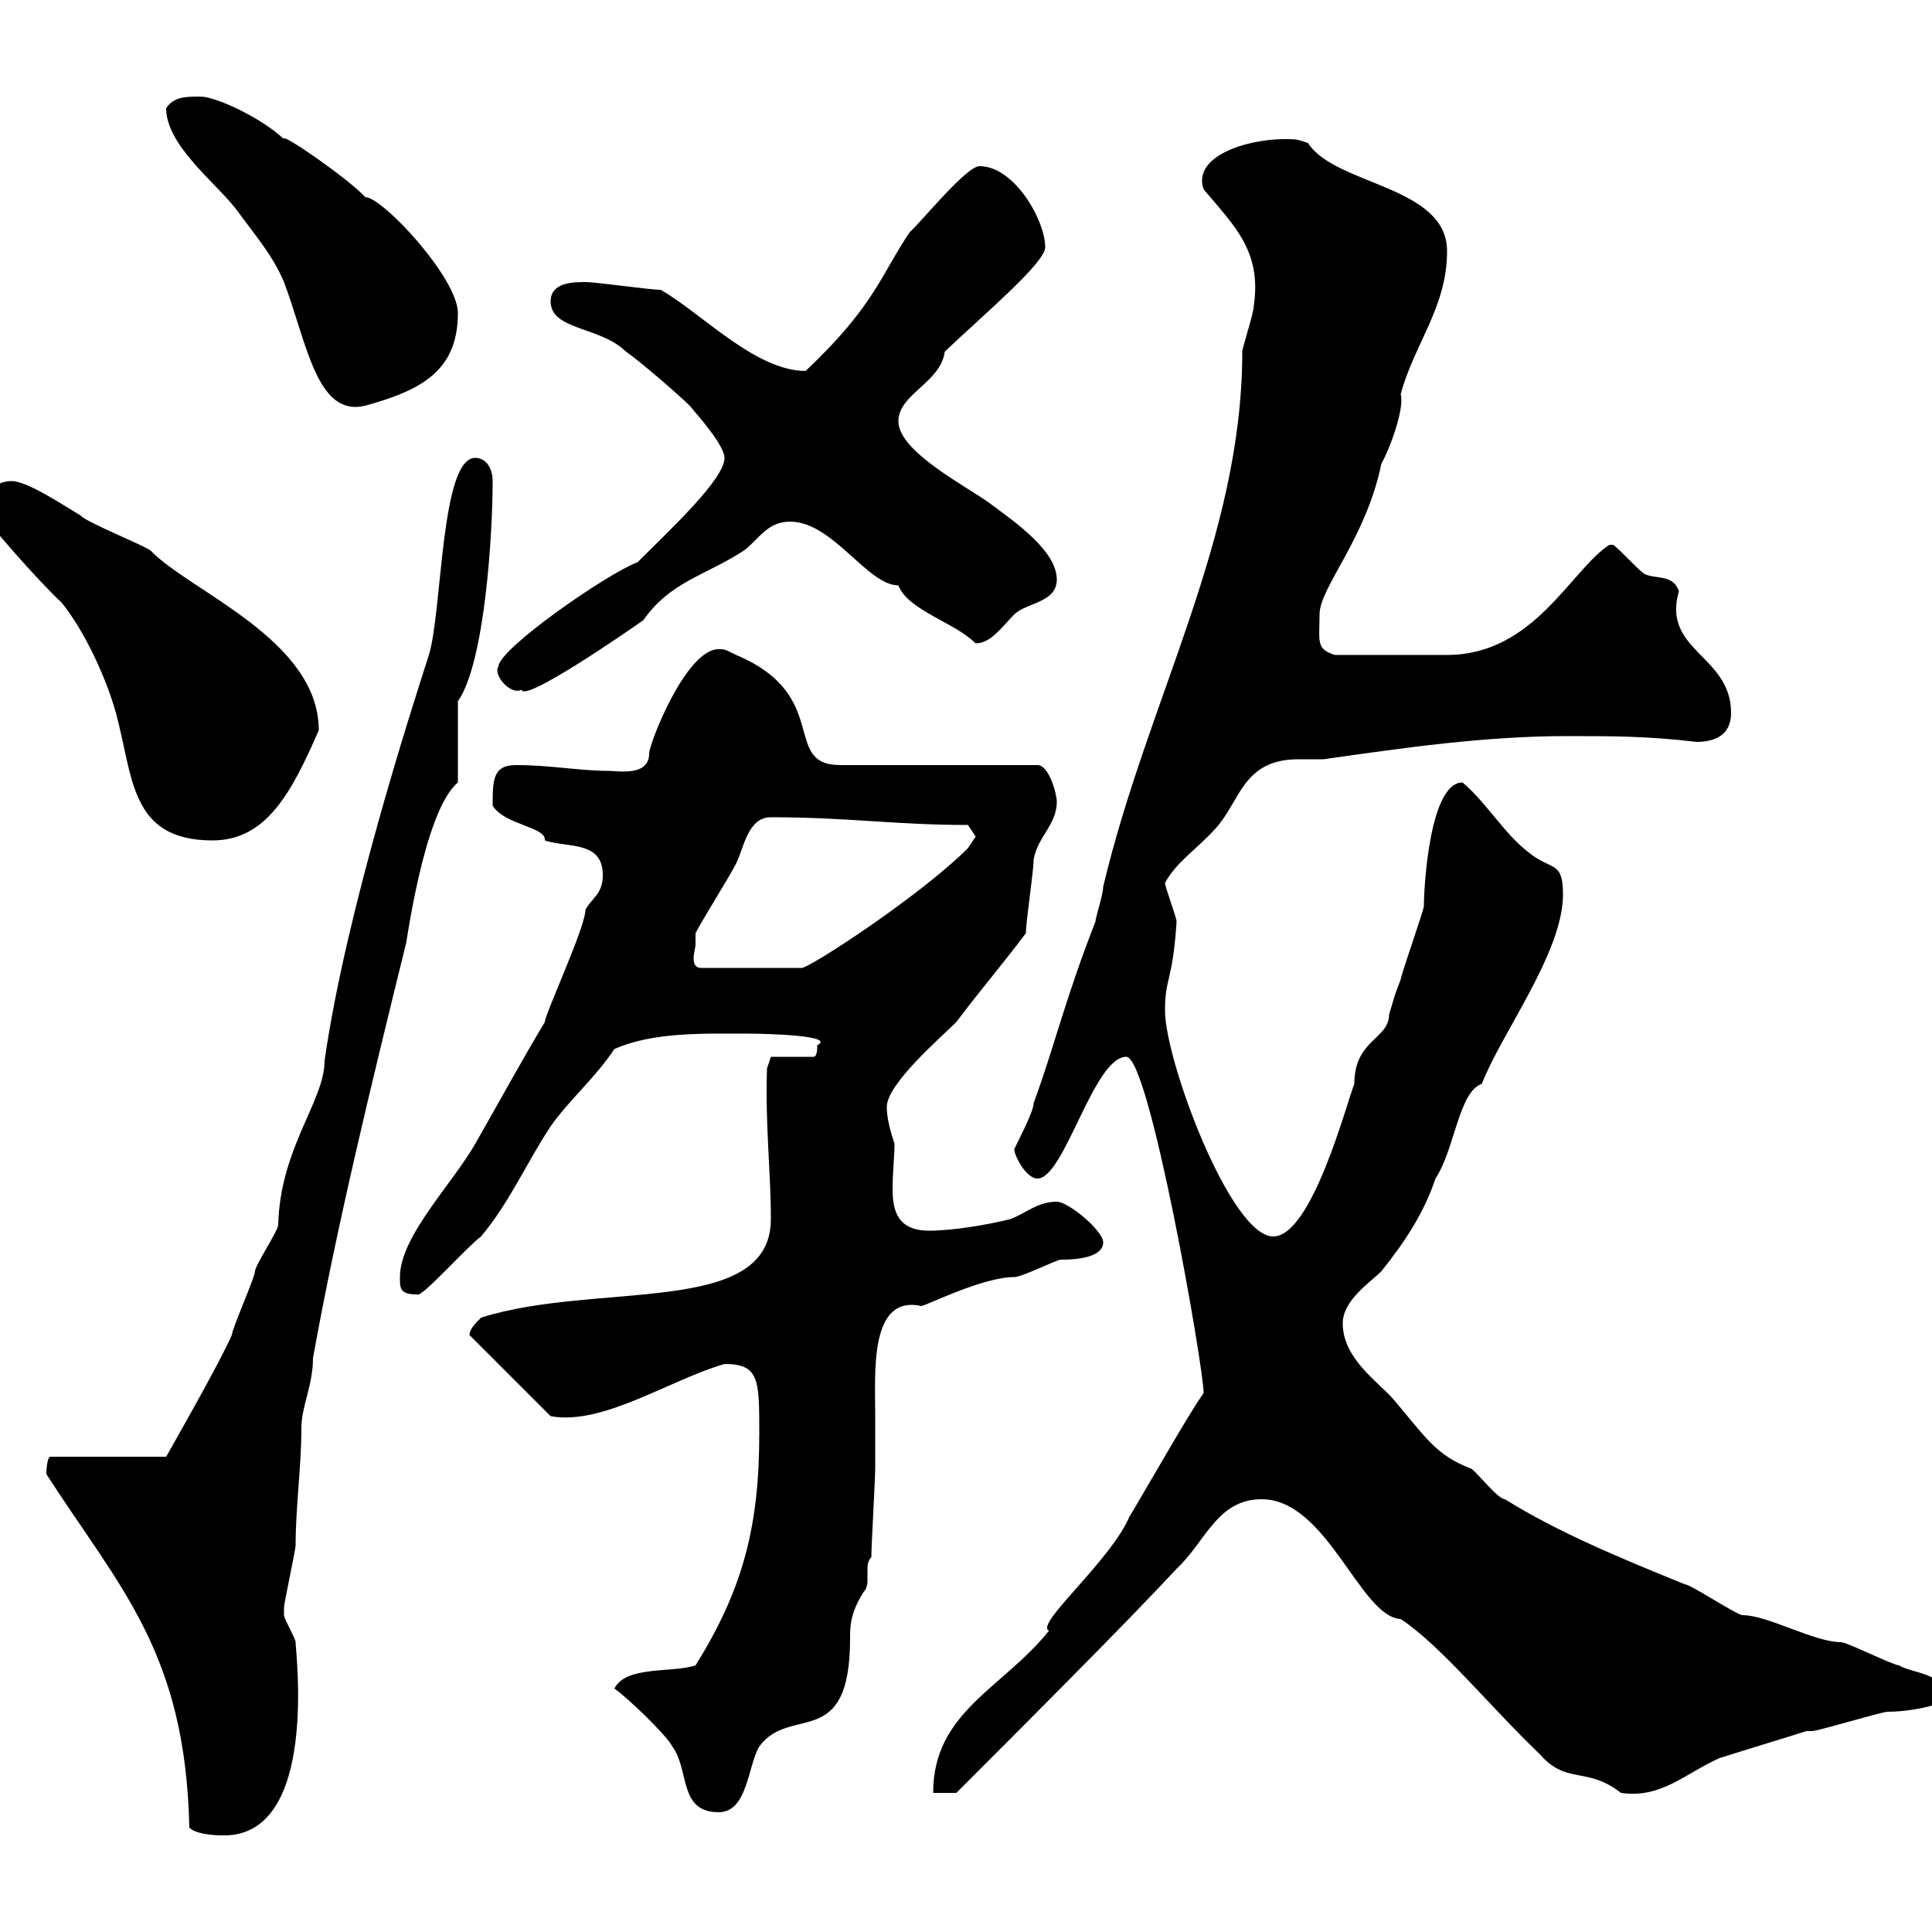 <svg xmlns="http://www.w3.org/2000/svg" xmlns:xlink="http://www.w3.org/1999/xlink" width="300" height="300"><path d="M7.20 228.90C18.60 246.60 28.80 256.50 29.40 283.80C30.60 285 34.20 285 34.80 285C49.50 285 45.90 256.50 45.90 255C45.90 254.40 44.10 251.40 44.10 250.80C44.10 249.60 44.10 249.60 44.10 249.60C44.10 249 45.90 240.60 45.90 240C45.90 234 46.80 227.70 46.80 221.70C46.80 218.40 48.60 215.10 48.60 210.90C52.20 190.80 57.60 168.60 63 146.70C63 147.60 65.70 126 71.10 121.50L71.10 108.90C75.30 102.90 76.50 82.80 76.50 74.70C76.50 72.90 75.60 71.10 73.80 71.10C68.40 71.10 68.70 94.80 66.60 101.70C63.90 110.10 53.70 141.60 50.40 164.70C50.40 171 43.50 178.20 43.20 190.20C43.20 191.10 39.60 196.50 39.60 197.40C39.60 198.30 36 206.40 36 207.30C34.20 211.50 25.80 226.20 25.80 226.20L7.80 226.20C7.50 226.20 7.20 227.40 7.20 228.90ZM95.40 262.20C97.20 263.40 103.50 269.40 104.40 271.20C107.10 274.80 105.30 281.40 111.60 281.40C116.10 281.40 116.10 274.20 117.90 271.20C122.70 264.60 132 272.10 132 254.40C132 252.60 132 250.50 134.10 247.20C134.70 246.60 134.70 245.70 134.70 245.40C134.70 244.80 134.70 244.20 134.70 243.60C134.70 243.30 134.70 242.40 135.30 241.80C135.30 240 135.90 229.80 135.90 228C135.90 225.60 135.90 222.30 135.90 219.60C135.90 213 135 201 143.10 202.80C144.30 202.50 152.70 198.30 157.50 198.30C158.70 198.30 164.10 195.60 164.70 195.60C165.90 195.60 171.30 195.60 171.30 192.90C171.30 191.10 165.90 186.60 164.10 186.60C161.10 186.60 159.30 188.40 156.90 189.30C153.30 190.20 147.90 191.10 144.30 191.10C139.20 191.10 138.60 187.80 138.60 184.50C138.60 182.10 138.90 179.40 138.90 177.60C138.30 175.80 137.70 173.70 137.70 171.90C137.70 168.30 146.10 161.10 148.50 158.70C152.10 153.90 155.70 149.70 159.30 144.90C159.30 143.10 160.50 135.30 160.50 133.50C161.10 129.90 164.10 128.10 164.10 124.50C164.10 123.30 162.90 118.80 161.10 118.80L130.50 118.80C121.20 118.80 129.30 108 114.30 101.70C112.50 100.80 112.50 100.80 111.60 100.80C106.50 100.80 100.80 115.50 100.80 117C100.80 120.60 96 119.70 94.50 119.70C90 119.70 85.50 118.80 80.10 118.80C76.50 118.80 76.50 121.20 76.50 125.10C78.30 128.10 84.90 128.40 84.60 130.50C88.20 131.70 93.60 130.50 93.60 135.90C93.60 138.90 91.80 139.50 90.90 141.30C90.90 144 84.60 157.50 84.60 158.70C81 164.70 77.40 171.30 73.80 177.60C70.20 183.90 62.10 192 62.10 198.30C62.10 200.10 62.10 201 64.80 201C65.40 201.60 72.60 193.50 74.70 192C79.20 186.60 81.90 180.30 85.50 174.90C88.20 171 92.40 167.40 95.40 162.90C101.40 160.20 109.50 160.50 116.10 160.50C119.10 160.50 129.90 160.80 126.90 162.30C126.90 162.90 126.90 164.10 126.30 164.10L119.70 164.10L119.10 165.90C118.80 174.60 119.70 181.80 119.70 189.30C119.70 204.60 92.70 198.90 74.70 204.60C73.80 205.50 72.90 206.40 72.90 207.30L85.50 219.90C93.60 221.40 104.10 214.20 112.50 211.80C117.90 211.80 117.90 214.20 117.90 222.60C117.90 236.70 115.50 246.60 108 258.60C104.40 259.80 97.20 258.60 95.40 262.20ZM186.90 216.30C186.90 216.30 185.70 218.10 185.70 218.10C182.10 223.80 174.30 237.60 175.50 235.20C172.80 242.10 160.50 252.30 162.90 253.20C155.70 262.20 144.90 265.80 144.90 278.40L148.50 278.40C159.30 267.60 174.90 252 182.70 243.60C187.20 239.40 189 232.80 195.90 232.80C206.10 232.80 211.20 251.10 217.50 251.40C223.80 255.60 231 264.60 239.10 272.40C243.30 277.20 246.30 274.20 251.70 278.40C258 279.30 261.60 275.40 267 273C268.80 272.40 278.70 269.40 280.50 268.80C280.50 268.80 281.40 268.80 281.40 268.80C282.30 268.80 292.20 265.80 293.10 265.80C297.90 265.80 303.90 264 302.10 263.40C302.10 259.80 296.70 259.80 294.90 258.60C294 258.60 286.80 255 285.90 255C281.70 255 274.50 250.80 270.60 250.80C269.70 250.80 262.50 246 261.60 246C252 242.10 241.80 237.90 233.70 232.80C232.50 232.80 228.90 228 228.30 228C222.90 225.90 221.40 223.20 216.30 217.20C213.90 214.50 208.50 210.90 208.50 205.50C208.50 201.90 212.70 199.20 214.50 197.40C218.10 192.90 221.10 188.40 222.90 183C225.90 178.50 226.50 169.50 230.10 168.30C233.10 160.50 242.70 147.90 242.70 138.90C242.70 133.50 240.90 135.30 237.30 132.30C233.70 129.60 230.70 124.50 227.10 121.50C222 121.50 221.10 137.70 221.10 140.70C221.10 141.30 217.50 151.50 217.50 152.10C216.30 155.10 216.30 155.70 215.70 157.50C215.70 161.40 210.30 161.40 210.30 168.30C209.10 171.30 203.70 192 197.70 192C191.10 192 180.90 164.70 180.90 156.90C180.90 151.80 182.10 152.40 182.70 143.10C182.70 142.50 180.90 137.70 180.90 137.10C182.70 133.80 185.70 132 188.70 128.70C192.60 124.50 192.90 117.90 201.60 117.90C203.10 117.90 204.30 117.90 205.50 117.90C218.10 116.10 230.70 114.30 243.30 114.30C250.50 114.30 255.90 114.30 263.40 115.20C266.10 115.20 268.80 114.30 268.80 110.70C268.80 101.70 258 101.10 260.70 91.80C259.80 89.10 257.10 90 255.30 89.10C254.10 88.20 251.70 85.50 250.50 84.60L249.90 84.60C243.90 88.50 238.20 101.70 224.70 101.70C221.10 101.70 212.40 101.70 207.30 101.70C204.30 100.80 204.90 99.60 204.90 95.40C204.90 91.20 212.10 83.70 214.50 72C216 69.30 218.10 63.30 217.50 61.20C219.60 53.40 224.70 47.70 224.70 39C224.70 28.80 207.30 28.80 203.10 22.20C201.30 21.60 201.30 21.60 199.50 21.60C193.50 21.60 185.10 24.30 186.90 29.40C191.70 35.10 195.90 39 194.70 47.40C194.70 48.60 192.90 54 192.90 54.60C192.90 83.70 178.20 108.60 171.30 137.70C171.30 138.90 170.10 142.50 170.10 143.10C165.30 155.40 163.80 162.30 160.50 171.30C160.50 172.80 157.50 178.20 157.50 178.50C157.50 179.40 159.30 183 161.10 183C165.30 183 169.80 164.10 174.90 164.10C178.50 164.10 186.90 212.40 186.90 216.30ZM108 146.70C108 146.70 108 144.90 108 144.90C108.90 143.10 113.40 135.90 114.30 134.10C115.50 131.70 116.10 126.90 119.70 126.90C131.70 126.90 138.90 128.10 150.30 128.10C150.30 128.10 151.50 129.90 151.50 129.90C151.50 129.90 150.30 131.70 150.30 131.70C142.80 139.20 125.70 150.30 124.50 150.30L108.90 150.30C108 150.30 107.70 149.70 107.70 148.80C107.70 148.20 108 147 108 146.70ZM-3 79.20C-3 80.10 6.30 90.60 9.60 93.60C13.20 98.10 16.50 105.30 18 110.70C20.70 120.60 20.10 130.50 33 130.50C41.40 130.50 45.30 123 49.50 113.40C49.50 99.30 29.40 91.80 23.40 85.50C22.20 84.60 13.20 81 12.60 80.10C9.60 78.30 4.20 74.70 1.80 74.70C-1.20 74.70-3 77.40-3 79.20ZM77.40 103.50C76.50 104.70 79.20 108 81 107.10C81.30 109.20 97.80 97.80 99.90 96.30C104.10 90.30 109.50 89.40 115.50 85.50C117.90 83.70 119.10 81 122.70 81C129.30 81 134.70 90.90 139.50 90.90C141 94.80 148.20 96.60 151.50 99.90C153.90 99.90 155.70 97.20 157.50 95.40C159.30 93.60 164.10 93.60 164.10 90C164.10 85.50 157.50 81 153.90 78.30C150.30 75.60 139.50 70.20 139.50 65.40C139.50 61.20 146.10 59.40 146.70 54.60C152.70 48.90 162.30 40.80 162.30 38.40C162.30 34.20 157.50 25.80 152.10 25.80C150 25.80 142.50 35.10 141.30 36C136.80 42.60 135.90 47.40 125.10 57.60C117.30 57.60 108.90 48.60 102.60 45C100.80 45 92.70 43.80 90.90 43.80C89.10 43.80 85.50 43.80 85.50 46.80C85.50 51.30 93.30 50.70 97.20 54.60C99 55.80 105.30 61.20 107.10 63C108.90 65.10 112.50 69.30 112.50 71.10C112.50 74.40 104.10 82.20 99 87.30C94.20 89.10 77.40 100.80 77.40 103.50ZM25.80 16.80C25.80 22.50 33.30 28.20 36.60 32.40C39.90 36.90 42.30 39.60 44.10 43.80C47.70 53.40 49.20 64.80 56.70 63C65.40 60.60 71.10 57.60 71.10 48.60C71.10 43.20 59.40 30.60 56.70 30.60C54.30 27.90 43.50 20.40 44.10 21.60C40.20 18 33.30 15 31.20 15C28.80 15 27 15 25.80 16.80Z"/></svg>